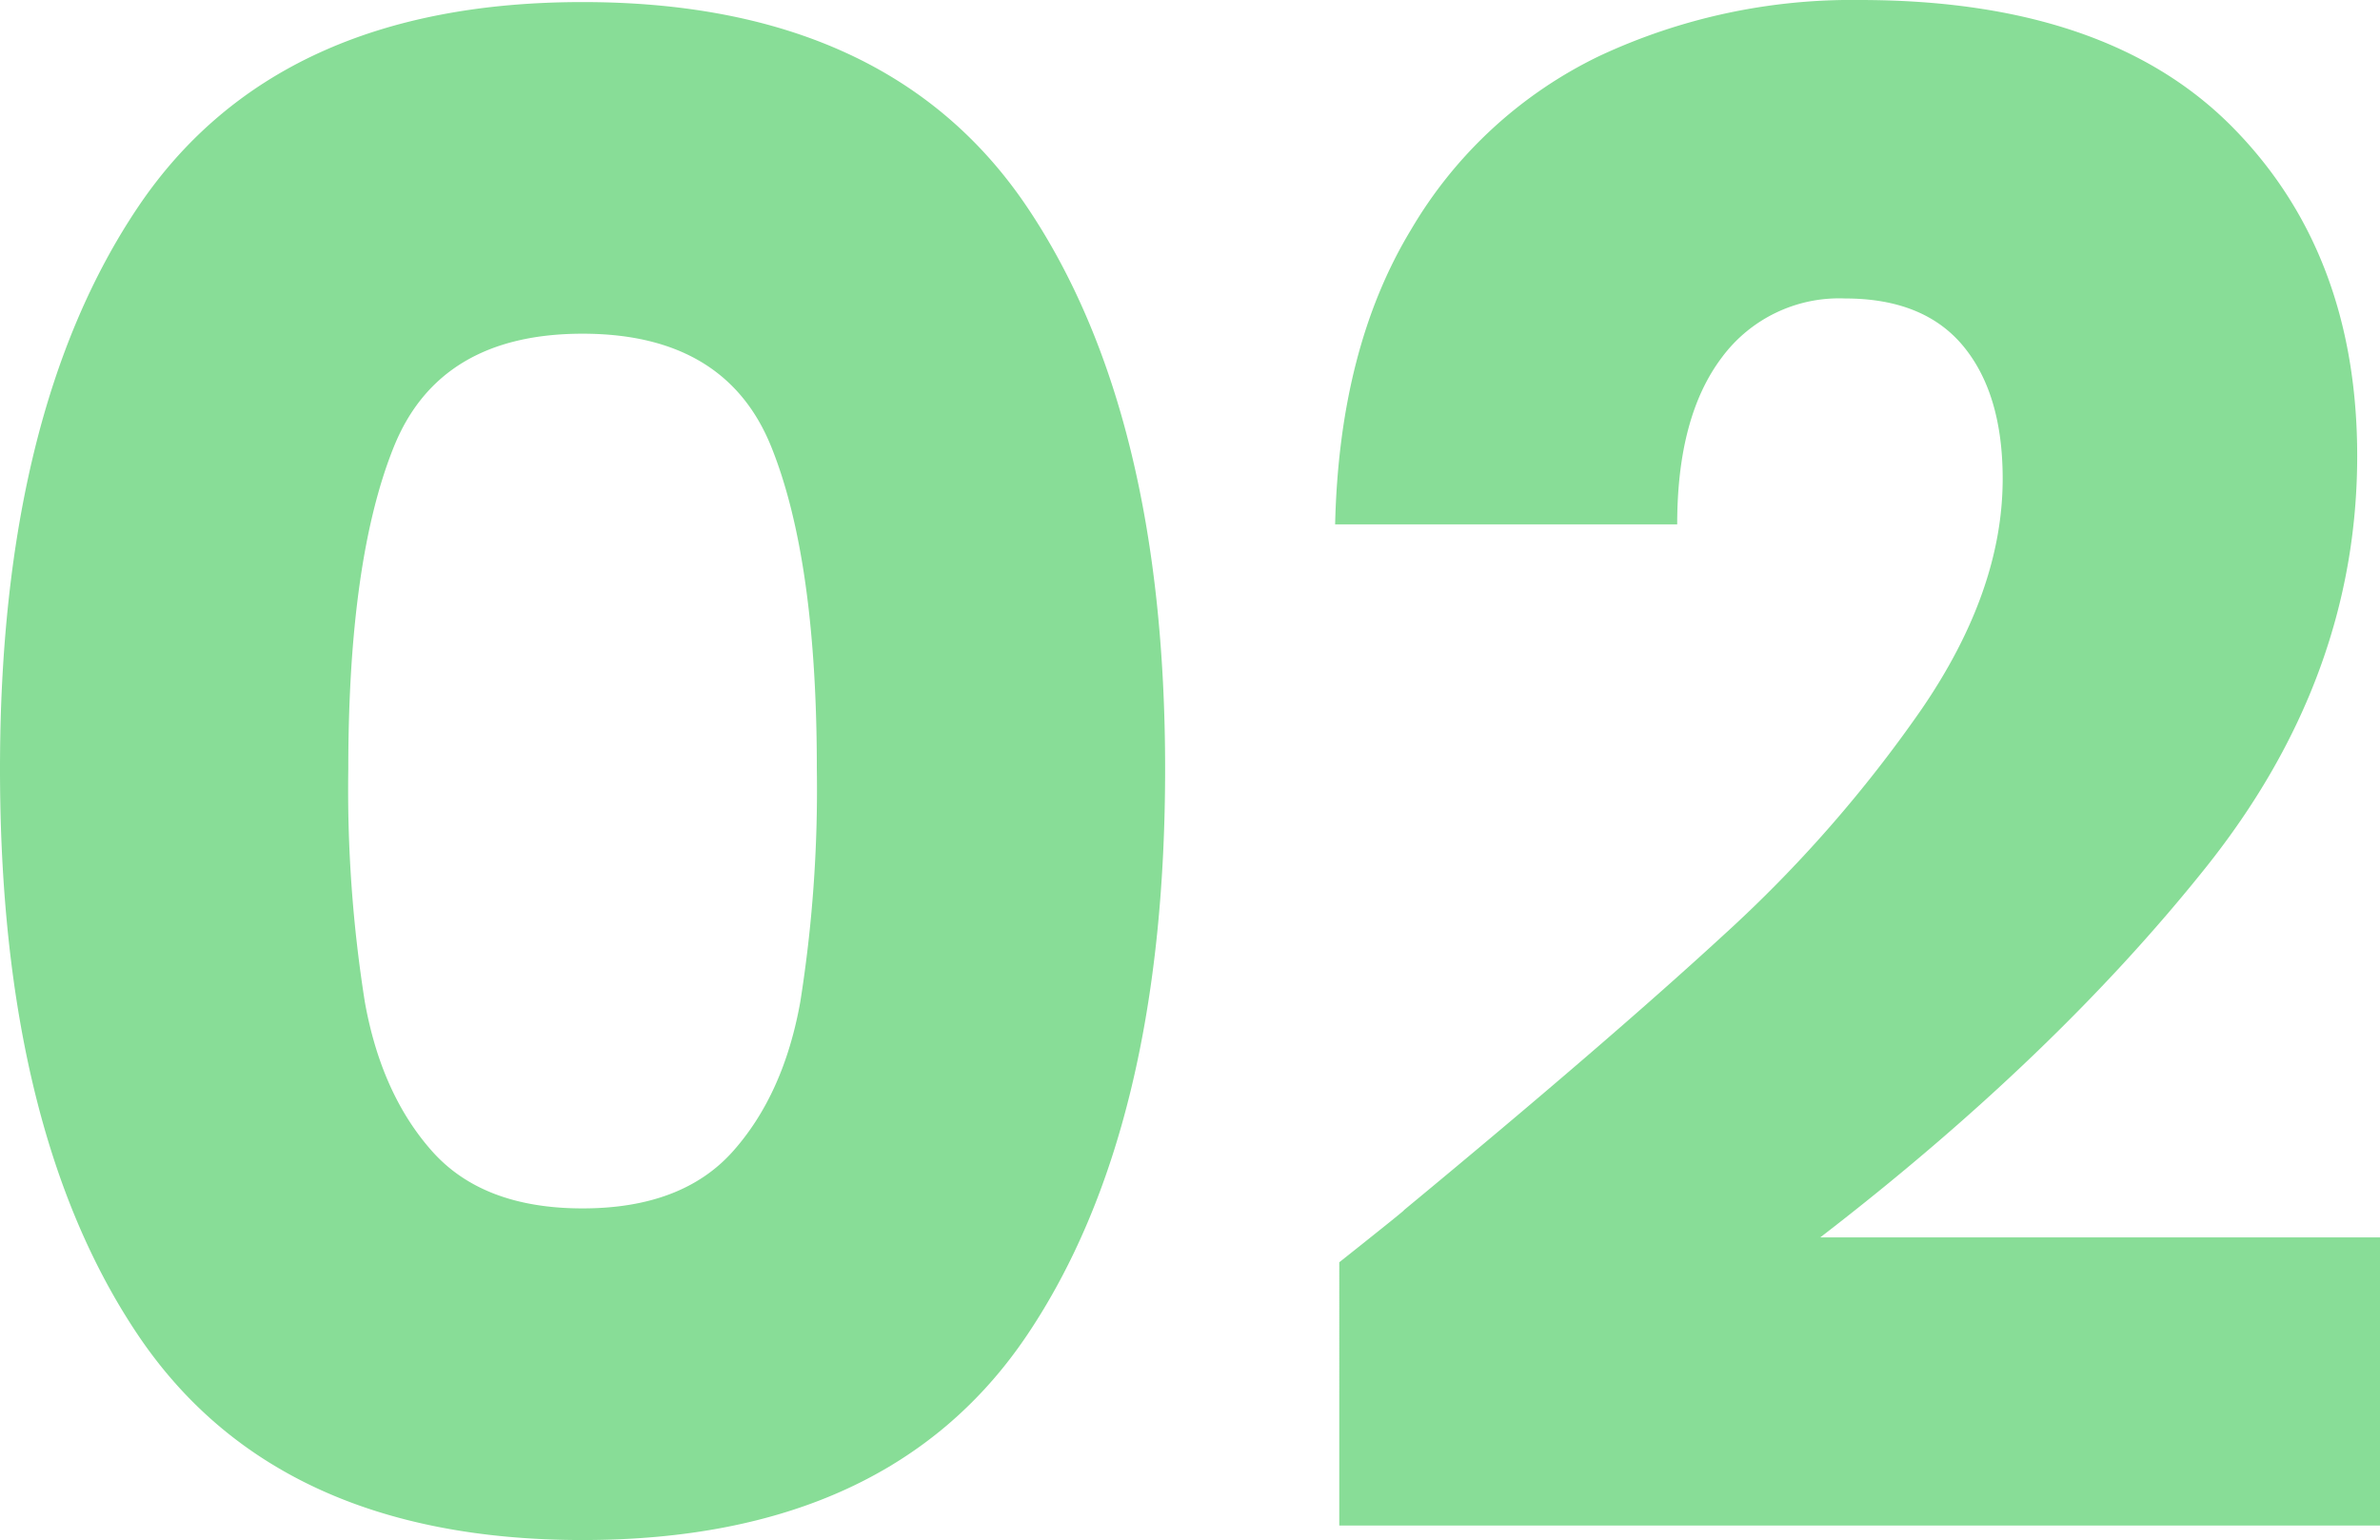 <svg xmlns="http://www.w3.org/2000/svg" width="229.6" height="148.6" viewBox="0 0 229.6 148.6"><path id="Trazado_37" data-name="Trazado 37" d="M9-75q0-34.4,13.3-54.2T65.2-149q29.6,0,42.9,19.8T121.4-75q0,34.8-13.3,54.6T65.2-.6Q35.6-.6,22.3-20.4T9-75Zm78.8,0q0-20.2-4.4-31.1T65.2-117Q51.4-117,47-106.1T42.6-75a130.751,130.751,0,0,0,1.6,22.5q1.6,8.9,6.5,14.4t14.5,5.5q9.6,0,14.5-5.5t6.5-14.4A130.75,130.75,0,0,0,87.8-75Zm50.4,47.6q6.8-5.4,6.2-5Q164-48.6,175.3-59a127.929,127.929,0,0,0,19.1-21.8q7.8-11.4,7.8-22.2,0-8.2-3.8-12.8T187-120.4a14.073,14.073,0,0,0-11.9,5.7q-4.3,5.7-4.3,16.1h-33q.4-17,7.3-28.4a42.4,42.4,0,0,1,18.2-16.8,57.466,57.466,0,0,1,25.1-5.4q23.8,0,35.9,12.2t12.1,31.8q0,21.4-14.6,39.7T184.6-29.8h54V-2H138.2Z" transform="translate(-9 149.2)" fill="#88dd97"></path></svg>